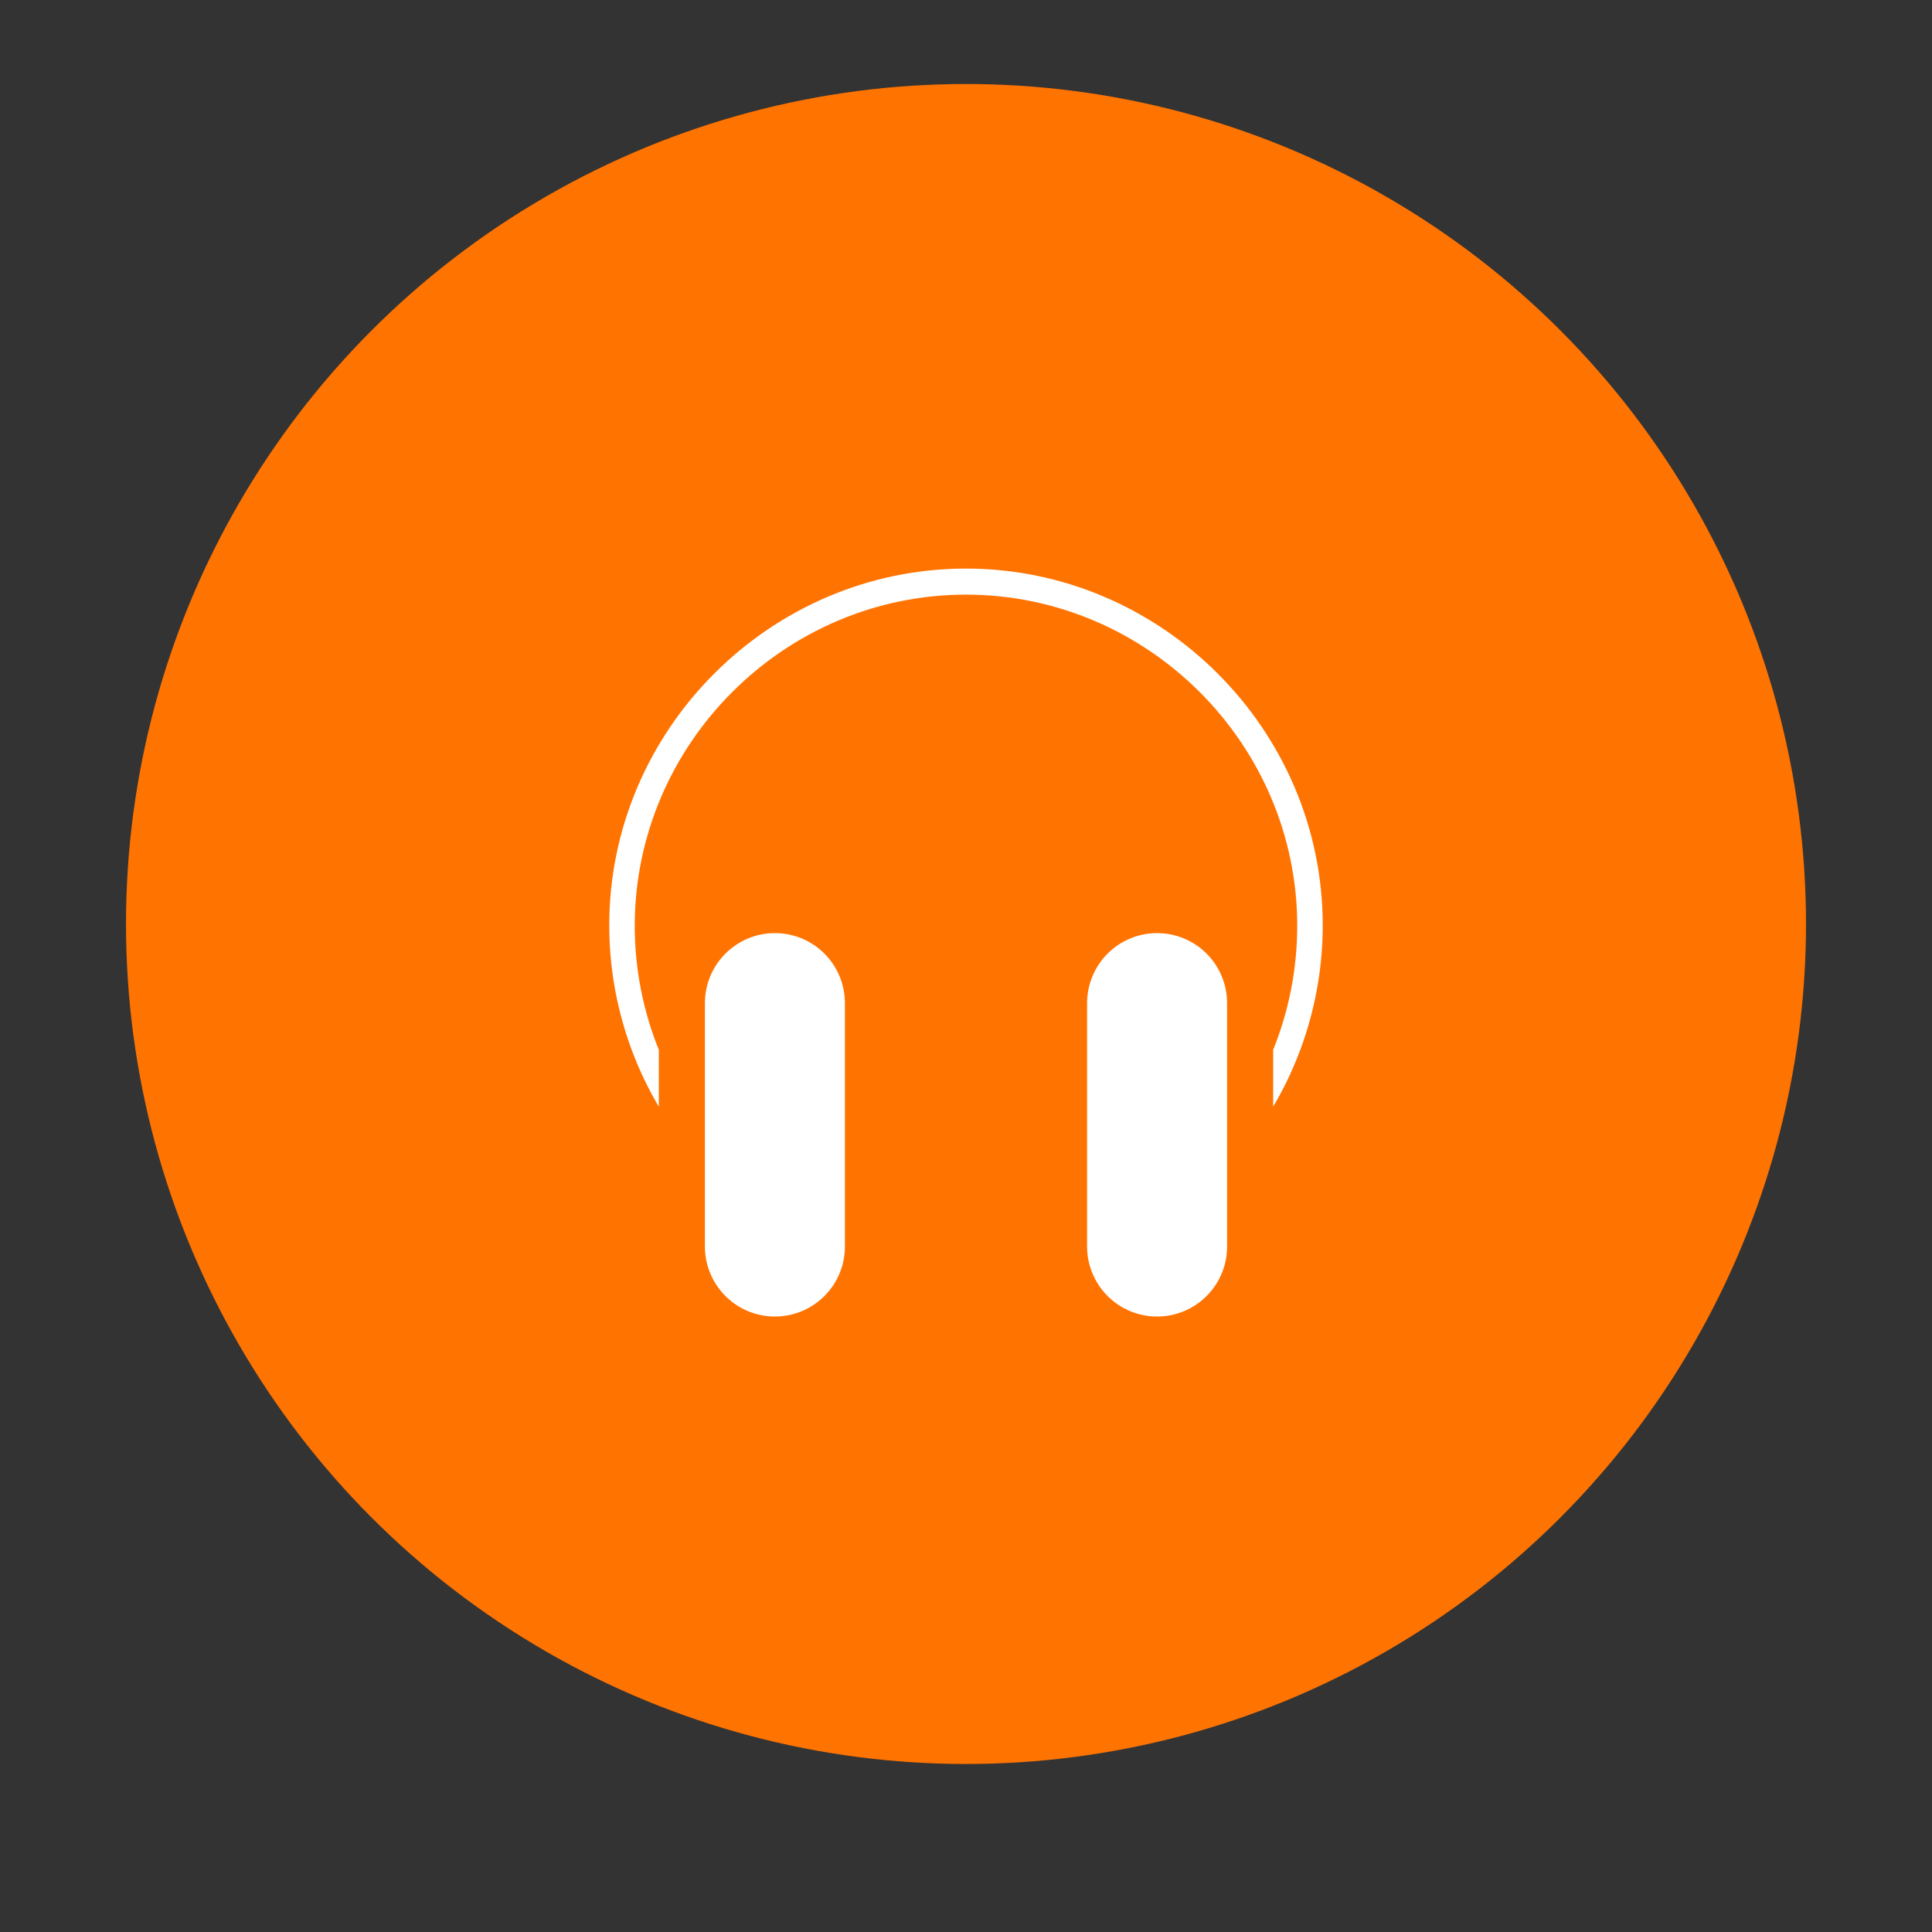 <?xml version="1.0" encoding="UTF-8" standalone="no"?>
<!DOCTYPE svg PUBLIC "-//W3C//DTD SVG 1.1//EN" "http://www.w3.org/Graphics/SVG/1.1/DTD/svg11.dtd">
<svg width="100%" height="100%" viewBox="0 0 138 138" version="1.1" xmlns="http://www.w3.org/2000/svg" xmlns:xlink="http://www.w3.org/1999/xlink" xml:space="preserve" xmlns:serif="http://www.serif.com/" style="fill-rule:evenodd;clip-rule:evenodd;stroke-linecap:round;stroke-linejoin:round;">
    <rect x="0" y="0" width="138" height="138" fill="#333333" stroke="none"/>
    <g id="Group_627" transform="matrix(1,0,0,1,-315,-1685)">
        <g transform="matrix(1,0,0,1,324,1691)">
            <circle id="Ellipse_49-2" cx="60" cy="60" r="60" style="fill:rgb(255,115,1);"/>
        </g>
        <g id="Group_73" transform="matrix(1,0,0,1,370.351,1756.65)">
            <path id="Line_32" d="M0,0L0,17.388" style="fill:none;fill-rule:nonzero;stroke:white;stroke-width:10px;"/>
            <g id="Line_33" transform="matrix(1,0,0,1,27.298,0)">
                <path d="M0,0L0,17.388" style="fill:none;fill-rule:nonzero;stroke:white;stroke-width:10px;"/>
            </g>
        </g>
        <g id="Path_84" transform="matrix(1,0,0,1,144.558,1170.47)">
            <path d="M218.5,589.321C217.365,586.576 216.781,583.634 216.781,580.664C216.781,568.233 227.01,558.004 239.441,558.004C251.872,558.004 262.101,568.233 262.101,580.664C262.101,583.634 261.517,586.576 260.382,589.321L260.382,596.832C263.973,592.193 265.922,586.49 265.922,580.623C265.922,566.096 253.968,554.142 239.441,554.142C224.914,554.142 212.96,566.096 212.96,580.623C212.96,586.49 214.909,592.193 218.5,596.832L218.5,589.321Z" style="fill:white;fill-rule:nonzero;stroke:rgb(255,115,1);stroke-width:2px;stroke-linecap:butt;stroke-linejoin:miter;"/>
        </g>
    </g>
</svg>
